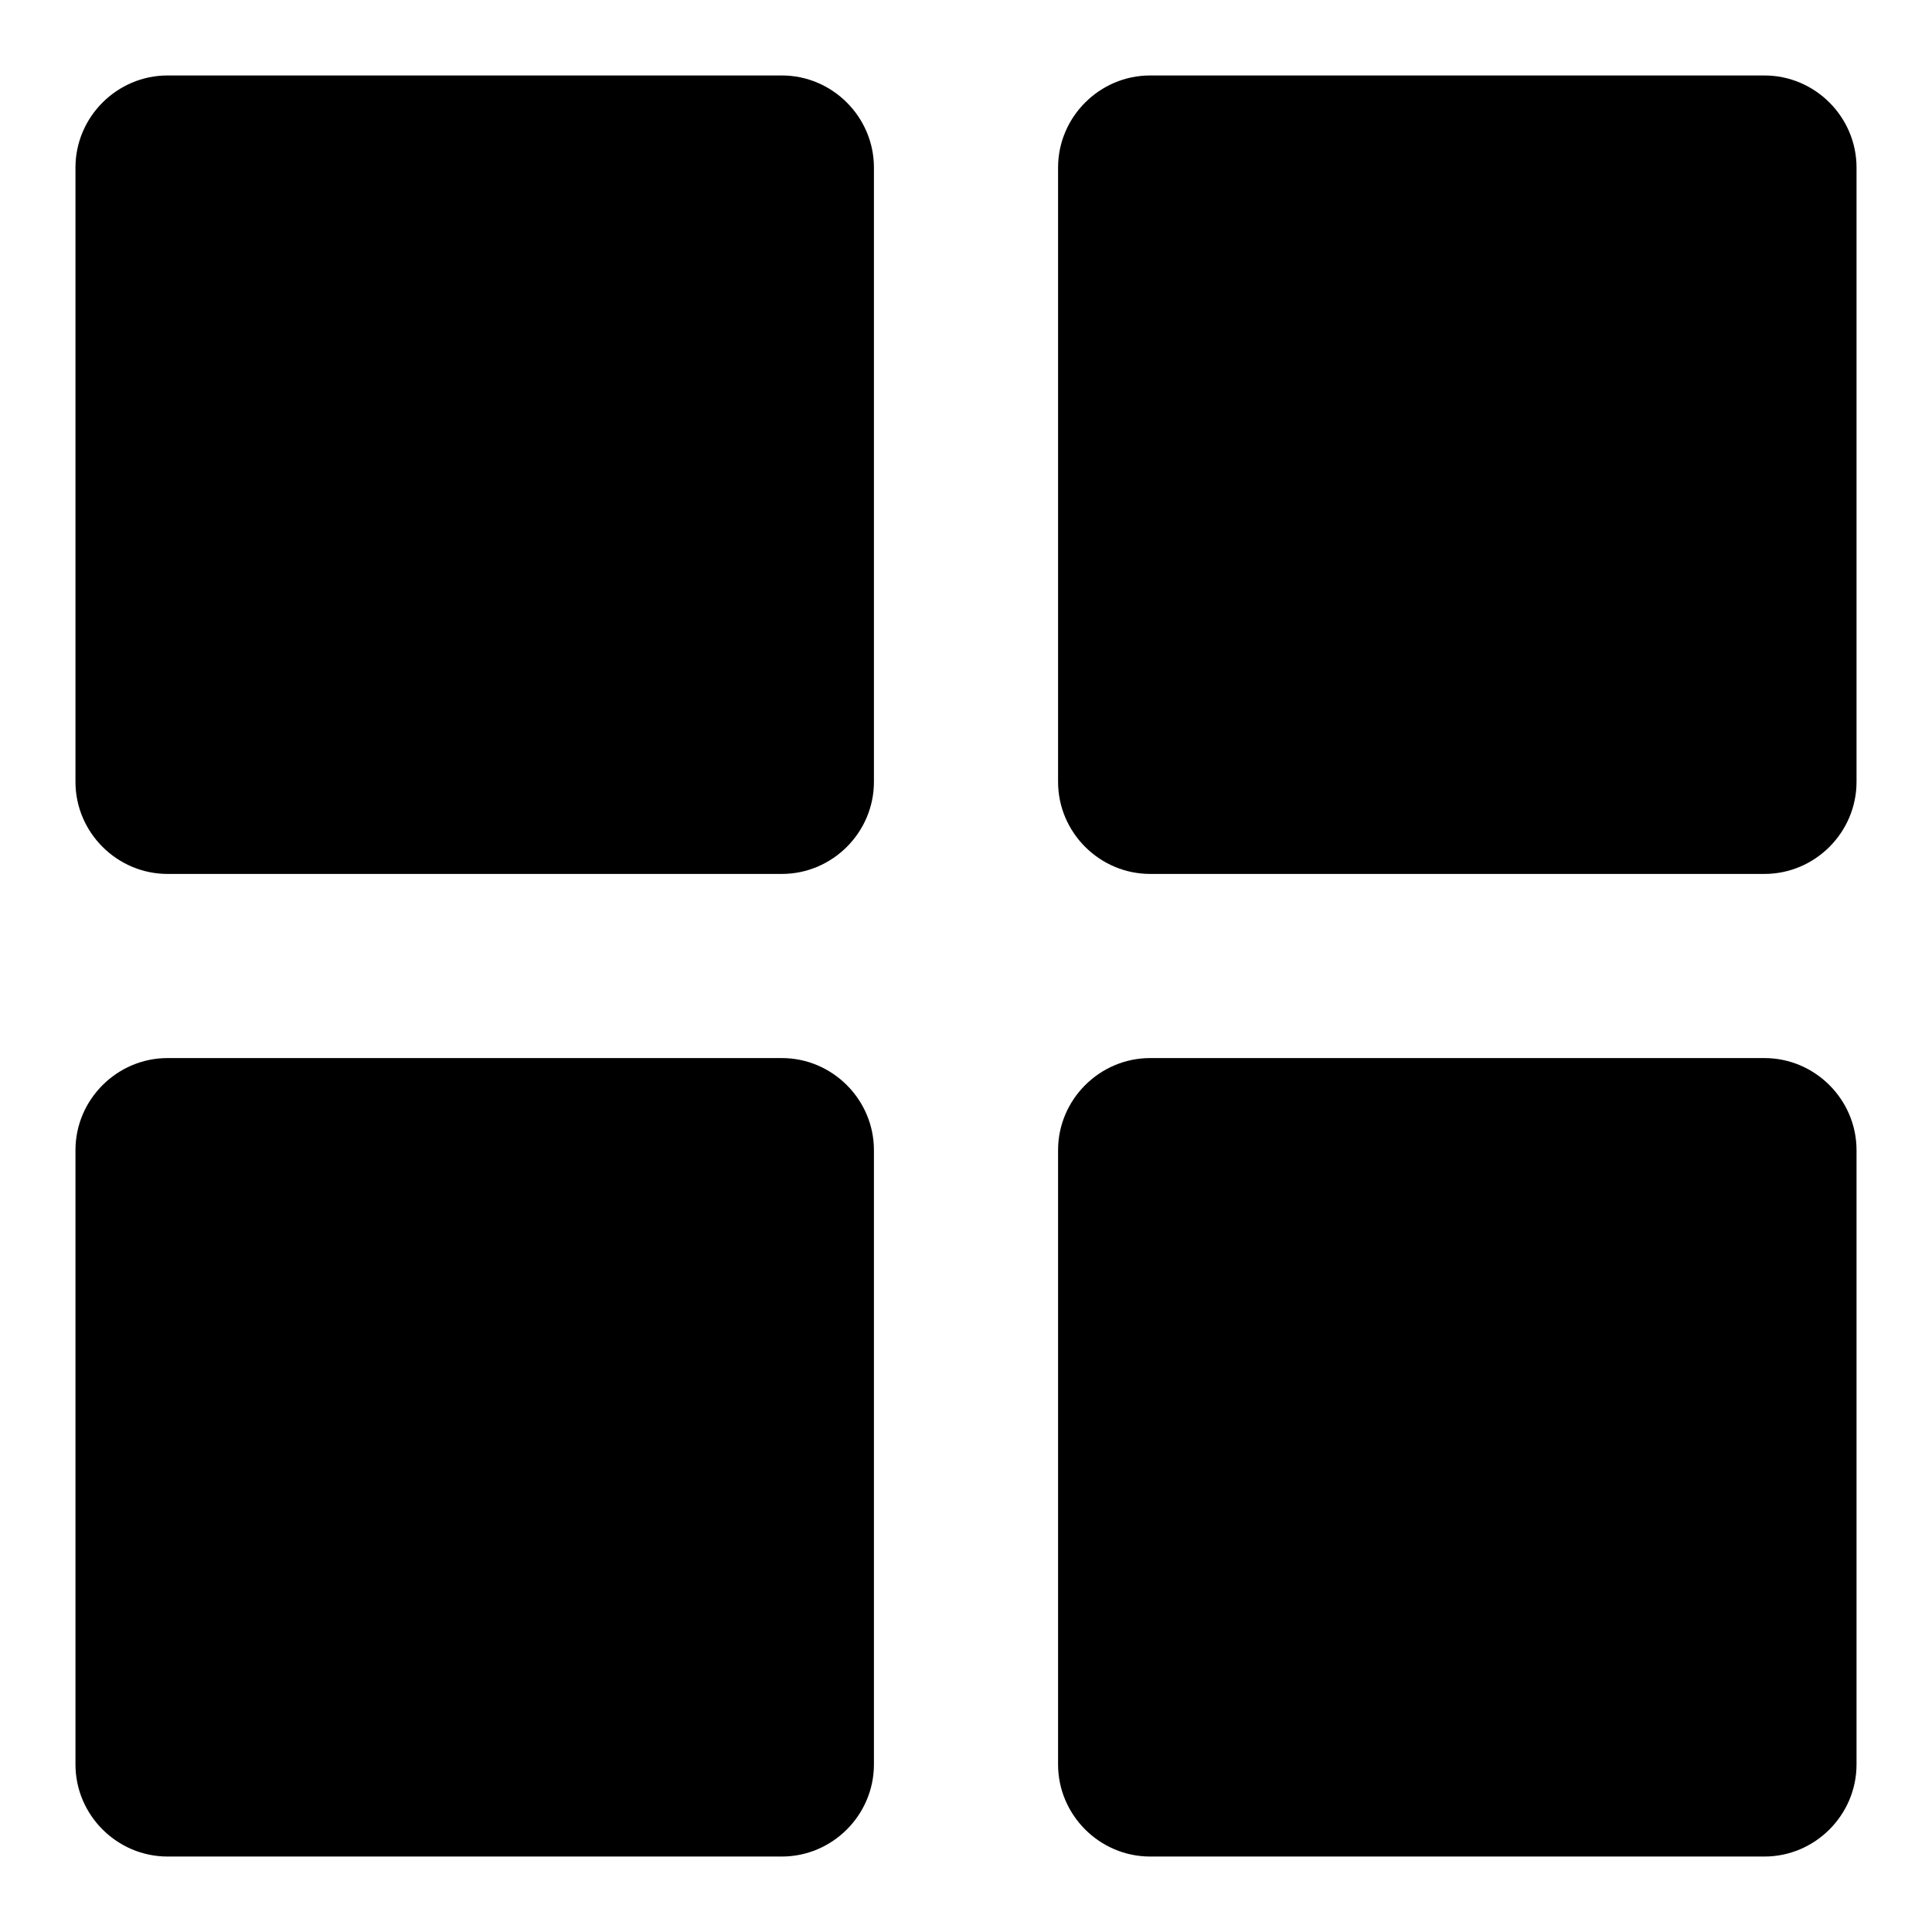 <?xml version="1.0" encoding="utf-8"?>
<!-- Svg Vector Icons : http://www.onlinewebfonts.com/icon -->
<!DOCTYPE svg PUBLIC "-//W3C//DTD SVG 1.1//EN" "http://www.w3.org/Graphics/SVG/1.1/DTD/svg11.dtd">
<svg version="1.1" xmlns="http://www.w3.org/2000/svg" xmlns:xlink="http://www.w3.org/1999/xlink" x="0px" y="0px" viewBox="0 0 256 256" enable-background="new 0 0 256 256" xml:space="preserve">
<g><g><path fill="#000000" d="M233.8,246h-81.4c-6.7,0-12.2-5.5-12.2-12.2v-81.4c0-6.7,5.5-12.2,12.2-12.2h81.4c6.7,0,12.2,5.5,12.2,12.2v81.4C246,240.5,240.5,246,233.8,246z M233.8,115.8h-81.4c-6.7,0-12.2-5.5-12.2-12.2V22.2c0-6.7,5.5-12.2,12.2-12.2h81.4c6.7,0,12.2,5.5,12.2,12.2v81.4C246,110.3,240.5,115.8,233.8,115.8z M103.6,246H22.2c-6.7,0-12.2-5.5-12.2-12.2v-81.4c0-6.7,5.5-12.2,12.2-12.2h81.4c6.7,0,12.2,5.5,12.2,12.2v81.4C115.8,240.5,110.3,246,103.6,246z M103.6,115.8H22.2c-6.7,0-12.2-5.5-12.2-12.2V22.2C10,15.5,15.5,10,22.2,10h81.4c6.7,0,12.2,5.5,12.2,12.2v81.4C115.8,110.3,110.3,115.8,103.6,115.8z"/></g></g>
</svg>